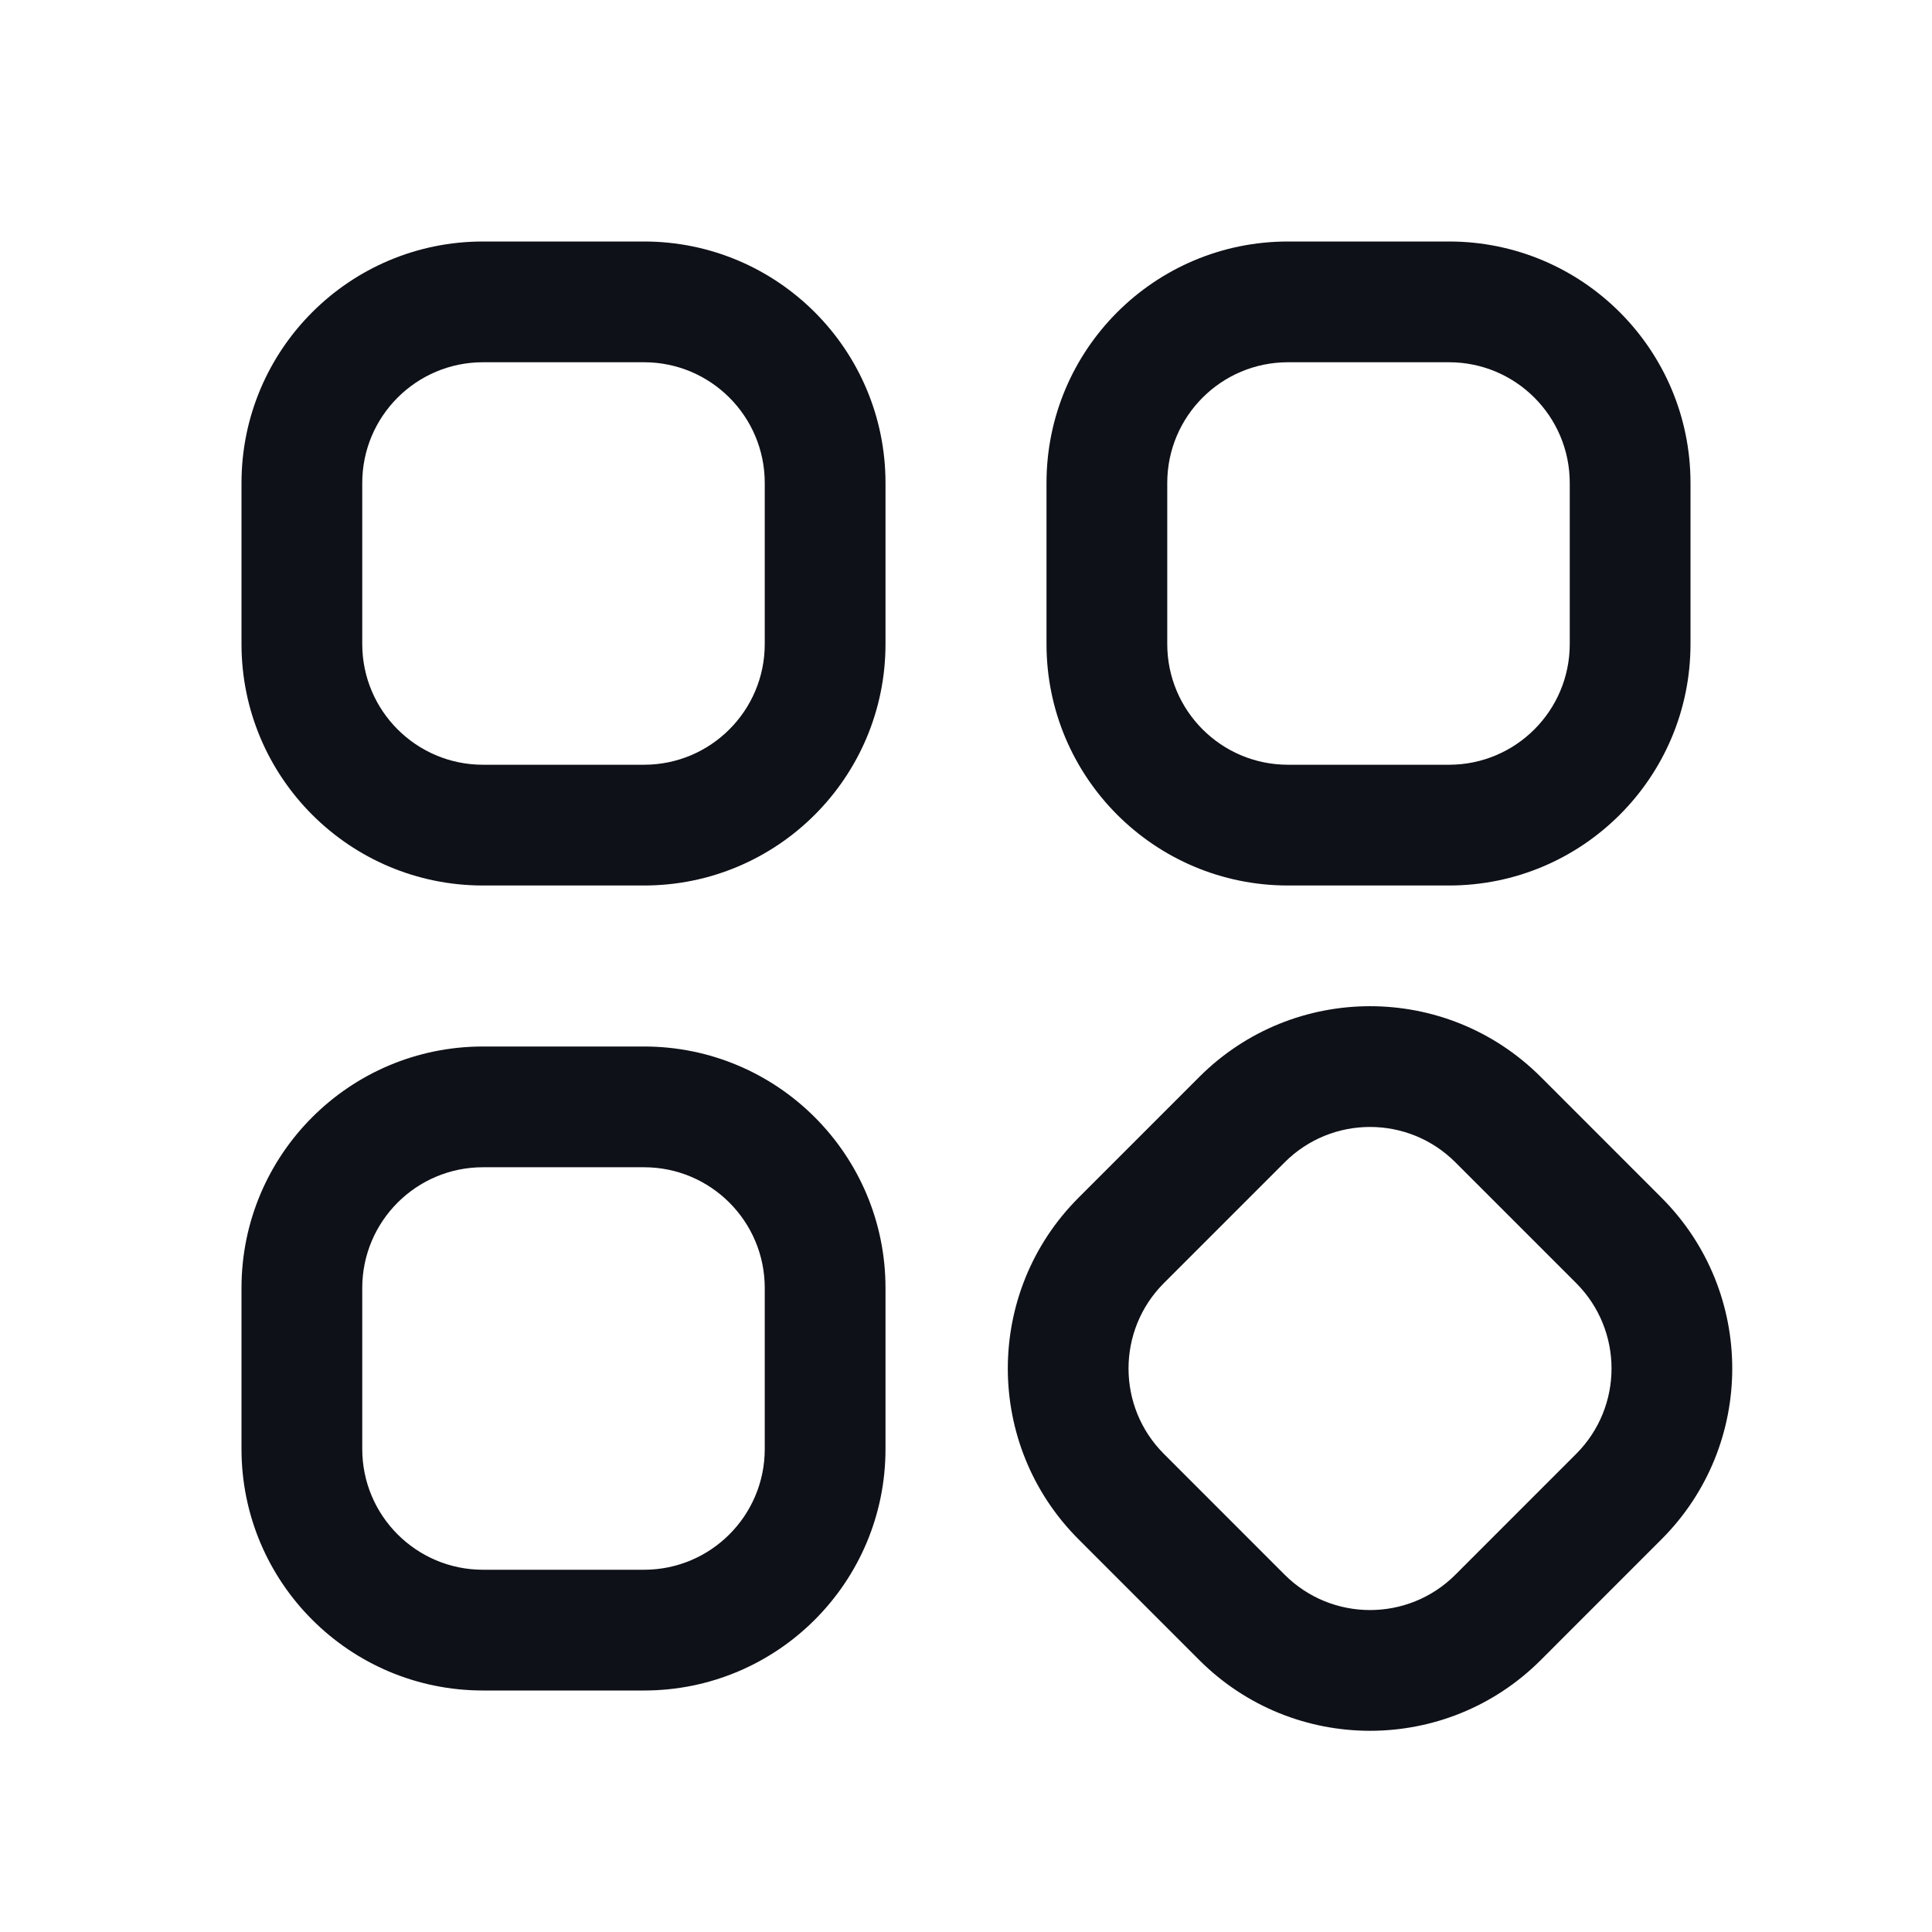 <svg width="48" height="48" viewBox="0 0 48 48" fill="none" xmlns="http://www.w3.org/2000/svg">
<path fill-rule="evenodd" clip-rule="evenodd" d="M9 16L9 12C9 10.343 10.343 9 12 9L16 9C17.657 9 19 10.343 19 12V16C19 17.657 17.657 19 16 19H12C10.343 19 9 17.657 9 16ZM12 22C8.686 22 6 19.314 6 16V12C6 8.686 8.686 6 12 6H16C19.314 6 22 8.686 22 12V16C22 19.314 19.314 22 16 22H12ZM29 16V12C29 10.343 30.343 9 32 9L36 9C37.657 9 39 10.343 39 12V16C39 17.657 37.657 19 36 19H32C30.343 19 29 17.657 29 16ZM32 22C28.686 22 26 19.314 26 16V12C26 8.686 28.686 6 32 6H36C39.314 6 42 8.686 42 12V16C42 19.314 39.314 22 36 22H32ZM9 32L9 36C9 37.657 10.343 39 12 39H16C17.657 39 19 37.657 19 36V32C19 30.343 17.657 29 16 29H12C10.343 29 9 30.343 9 32ZM6 36C6 39.314 8.686 42 12 42H16C19.314 42 22 39.314 22 36V32C22 28.686 19.314 26 16 26H12C8.686 26 6 28.686 6 32V36ZM28.917 31.878L31.917 28.878C33.088 27.706 34.988 27.706 36.159 28.878L39.159 31.878C40.331 33.05 40.331 34.95 39.159 36.122L36.159 39.123C34.988 40.294 33.088 40.294 31.917 39.123L28.917 36.122C27.745 34.95 27.745 33.05 28.917 31.878ZM26.796 38.243C24.453 35.9 24.453 32.1 26.796 29.757L29.796 26.756C32.139 24.413 35.937 24.413 38.28 26.756L41.28 29.757C43.623 32.1 43.623 35.9 41.28 38.243L38.28 41.244C35.937 43.587 32.139 43.587 29.796 41.244L26.796 38.243Z" fill="#0E1117"/>
</svg>
